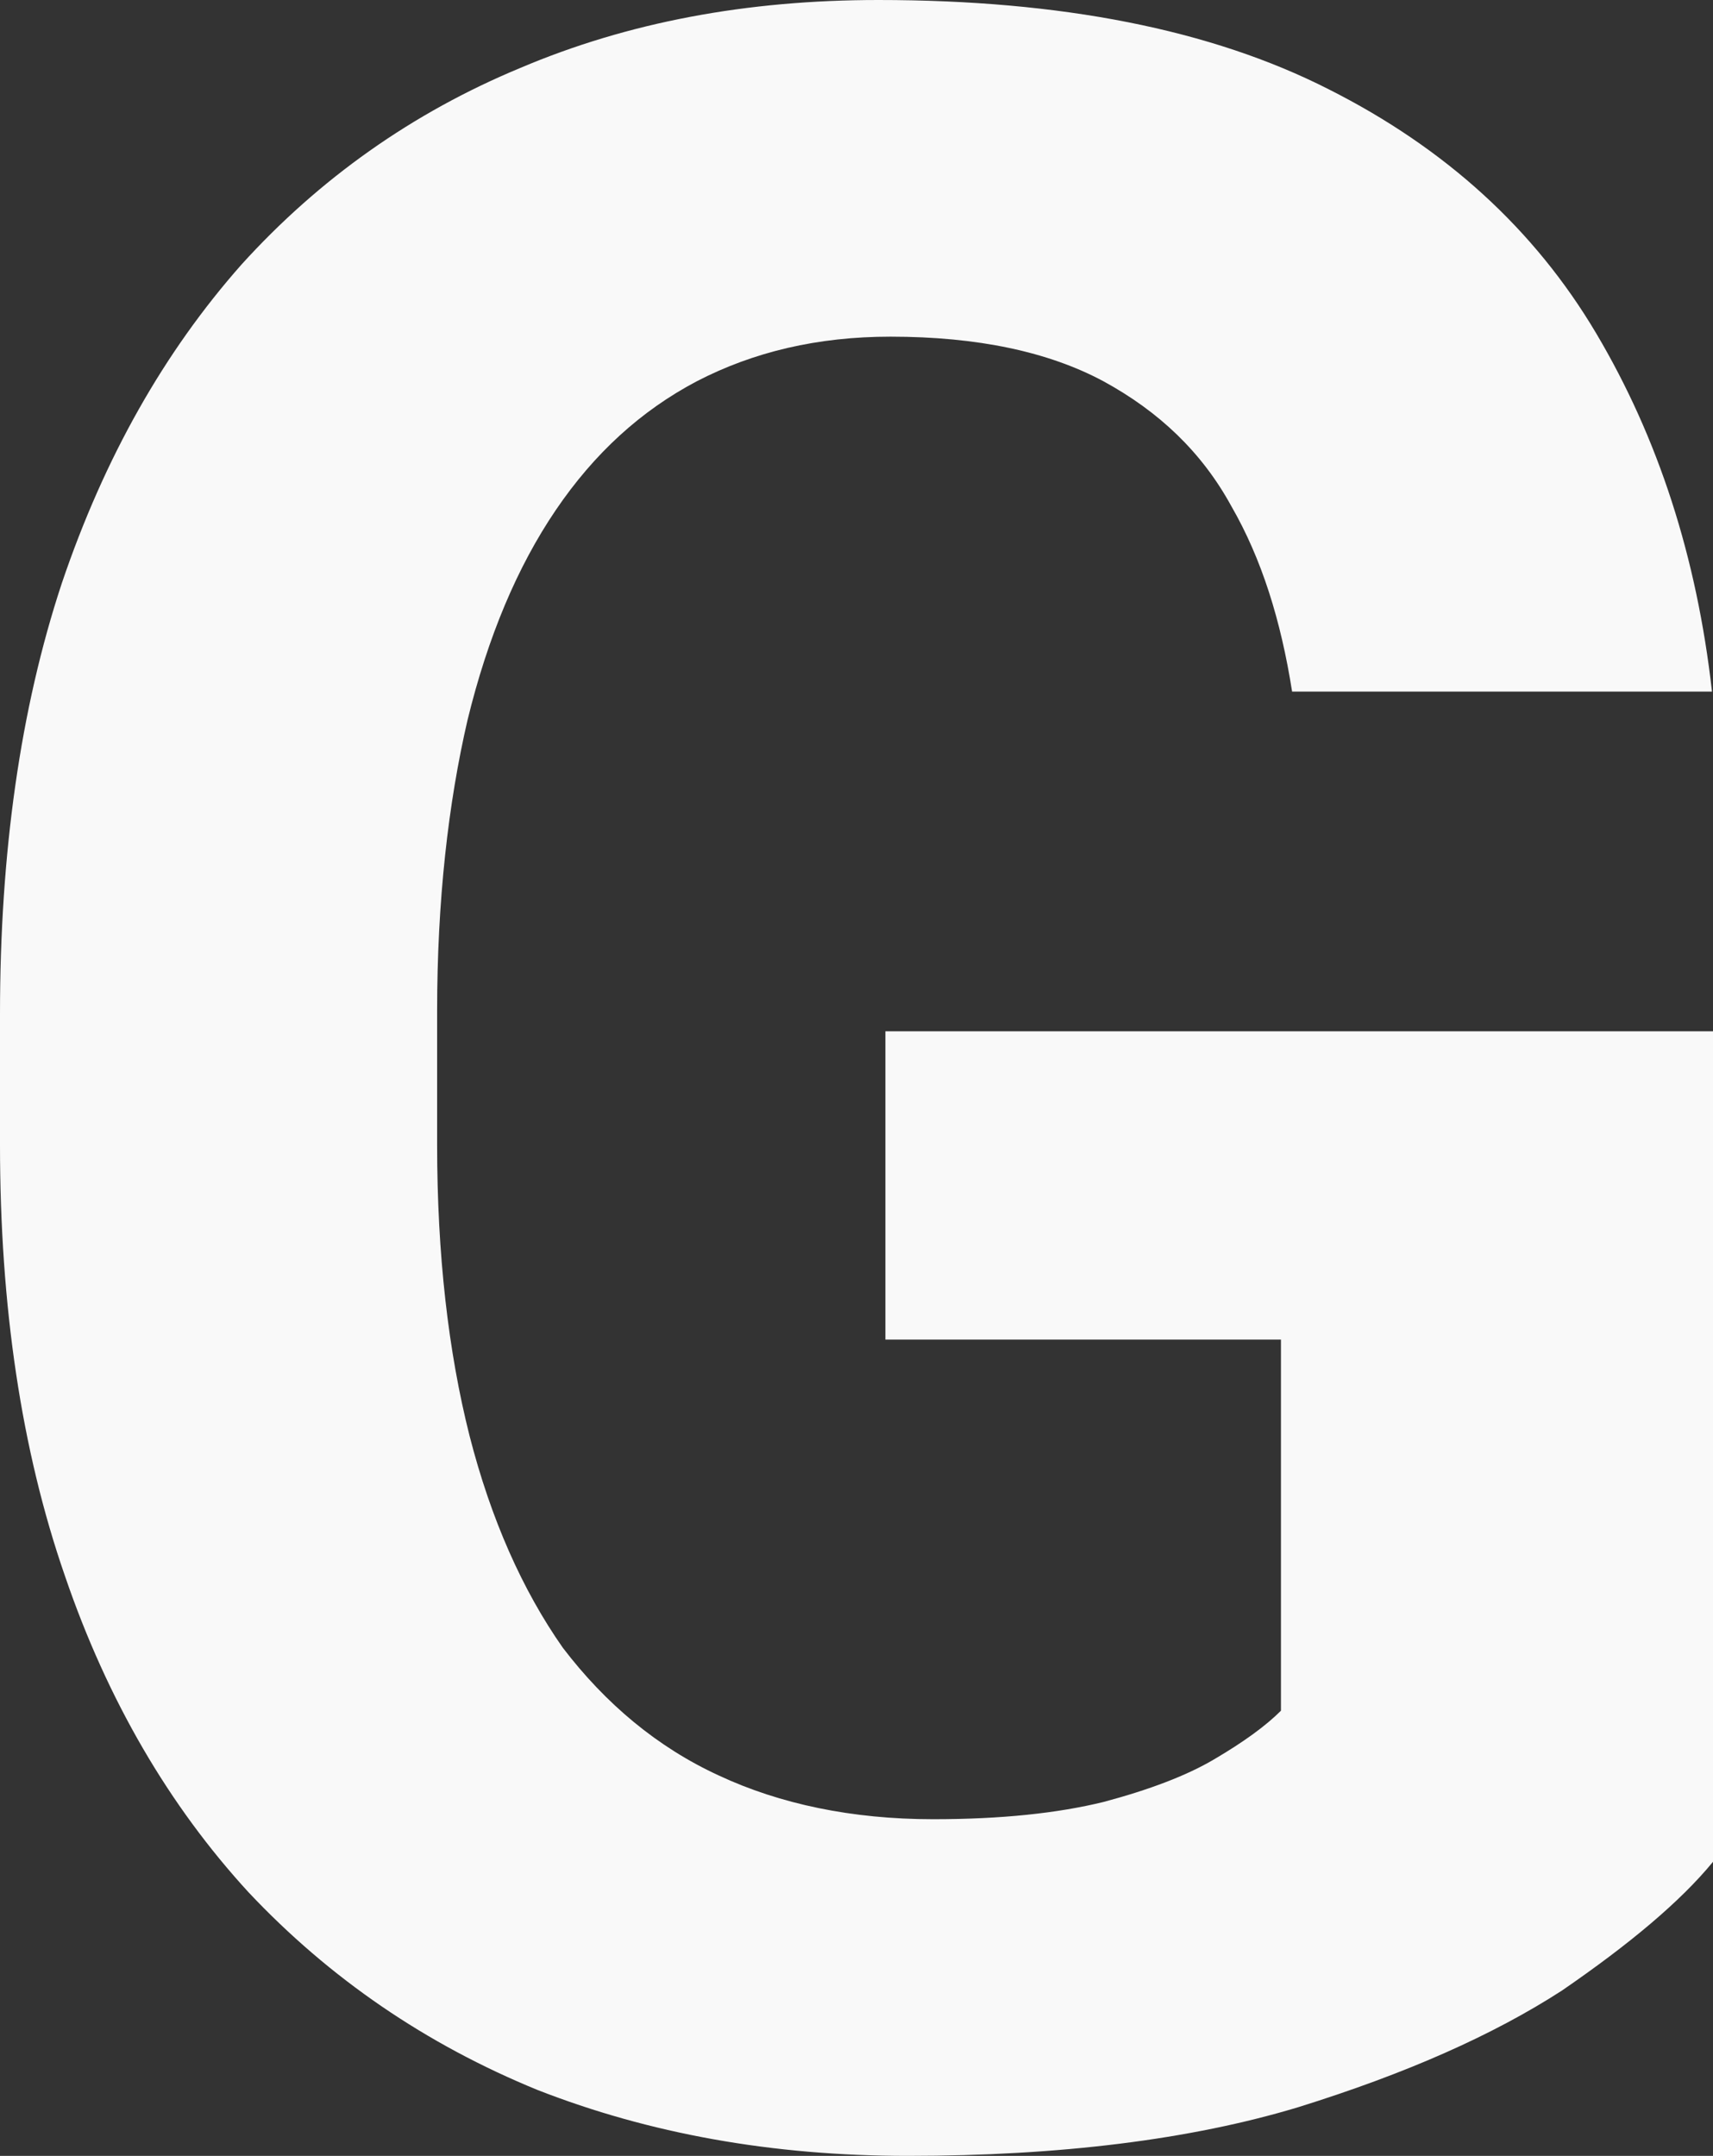 <?xml version="1.0" encoding="utf-8"?>
<svg xmlns="http://www.w3.org/2000/svg" fill="none" height="100%" overflow="visible" preserveAspectRatio="none" style="display: block;" viewBox="0 0 1.689 2.126" width="100%">
<rect x="0" y="0" width="1.689" height="2.126" fill="#333333" stroke="none"/>
<path d="M1.689 1.017V1.836C1.657 1.875 1.607 1.917 1.54 1.963C1.472 2.007 1.386 2.045 1.28 2.078C1.174 2.11 1.045 2.126 0.895 2.126C0.761 2.126 0.64 2.104 0.53 2.061C0.42 2.016 0.325 1.951 0.245 1.866C0.167 1.781 0.106 1.677 0.064 1.554C0.021 1.43 0 1.288 0 1.129V1C0 0.841 0.02 0.699 0.061 0.575C0.103 0.451 0.162 0.347 0.238 0.261C0.315 0.176 0.407 0.111 0.513 0.067C0.619 0.022 0.736 0 0.866 0C1.046 0 1.194 0.029 1.31 0.088C1.425 0.146 1.513 0.226 1.574 0.329C1.635 0.432 1.673 0.549 1.688 0.682H1.274C1.263 0.612 1.244 0.551 1.214 0.499C1.185 0.446 1.143 0.406 1.088 0.376C1.034 0.347 0.964 0.332 0.878 0.332C0.806 0.332 0.743 0.347 0.687 0.376C0.632 0.405 0.586 0.447 0.548 0.503C0.51 0.559 0.481 0.628 0.461 0.71C0.442 0.792 0.431 0.888 0.431 0.997V1.129C0.431 1.237 0.442 1.333 0.463 1.416C0.484 1.498 0.515 1.568 0.555 1.625C0.597 1.68 0.648 1.723 0.709 1.751C0.769 1.779 0.84 1.794 0.92 1.794C0.988 1.794 1.043 1.788 1.088 1.777C1.133 1.765 1.17 1.751 1.197 1.735C1.226 1.718 1.248 1.702 1.263 1.687V1.321H0.873V1.017H1.689Z" fill="#F9F9F9" id="Vector"/>
</svg>